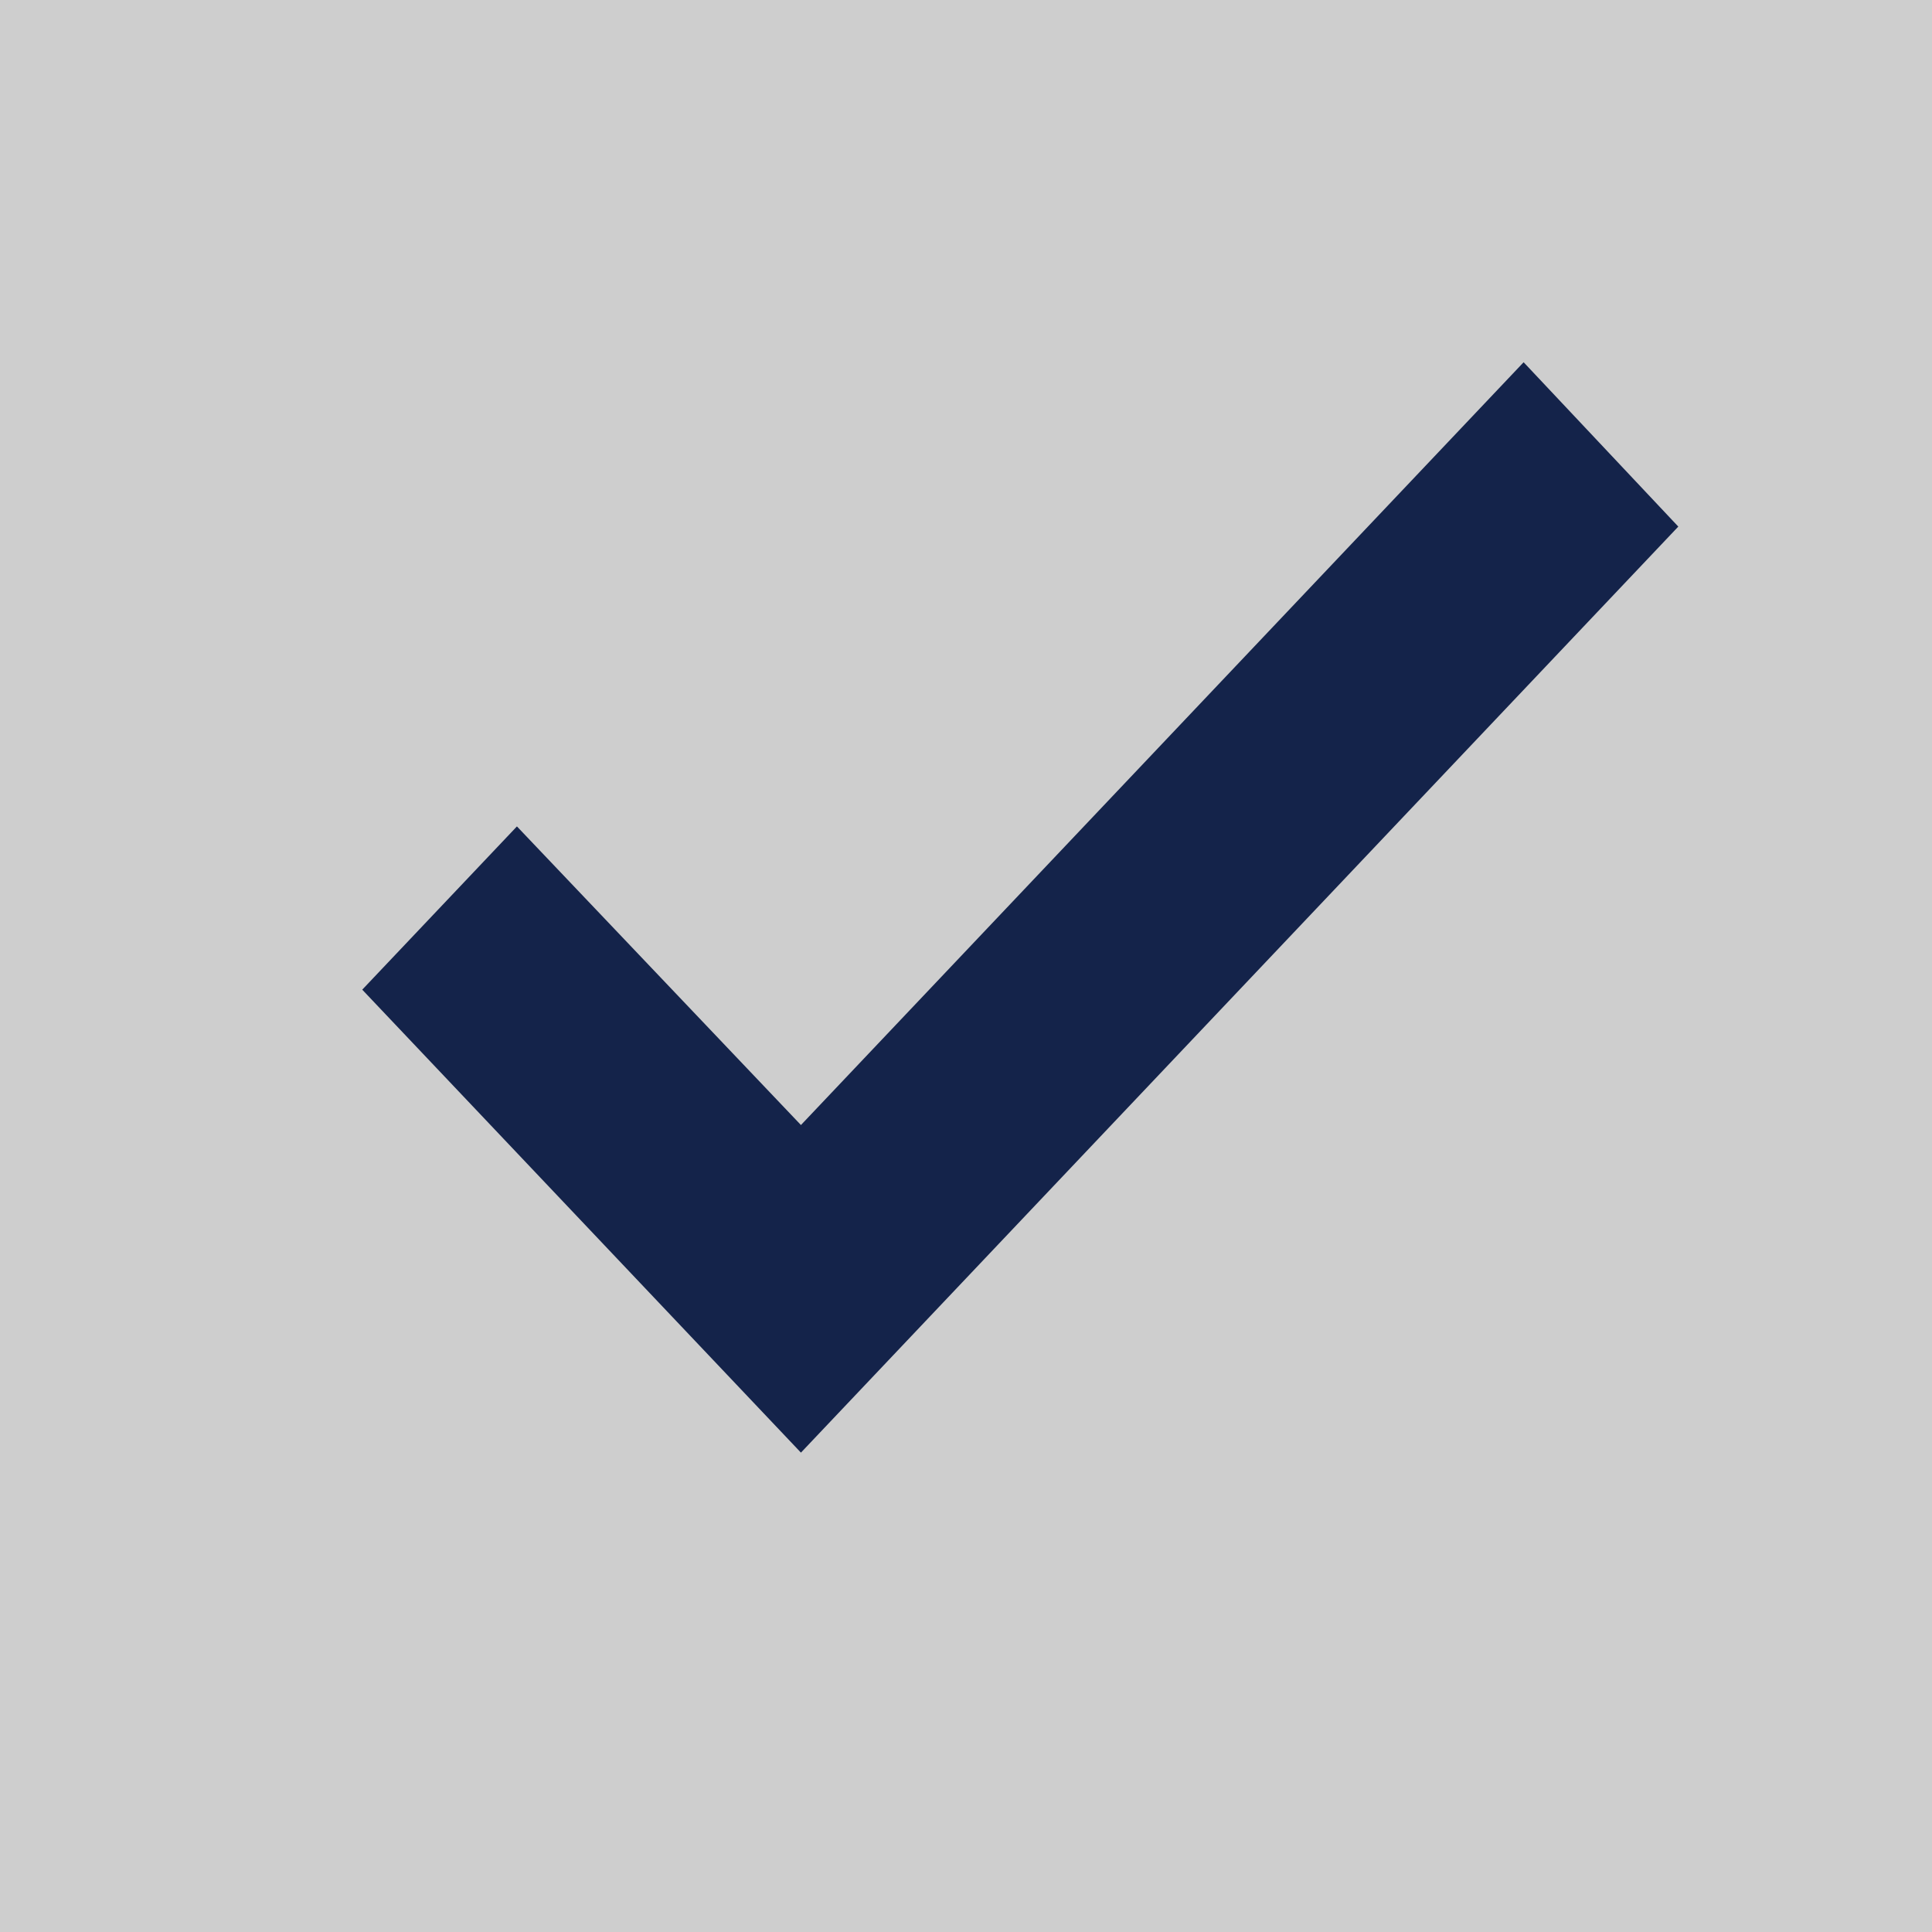 <svg width="16" height="16" viewBox="0 0 16 16" fill="none" xmlns="http://www.w3.org/2000/svg">
<rect width="16" height="16" fill="#CECECE"/>
<path d="M12.618 3L6.633 9.317L4.281 6.844L3 8.196L6.633 12.03L13.899 4.361L12.618 3Z" fill="#14234A"/>
</svg>
